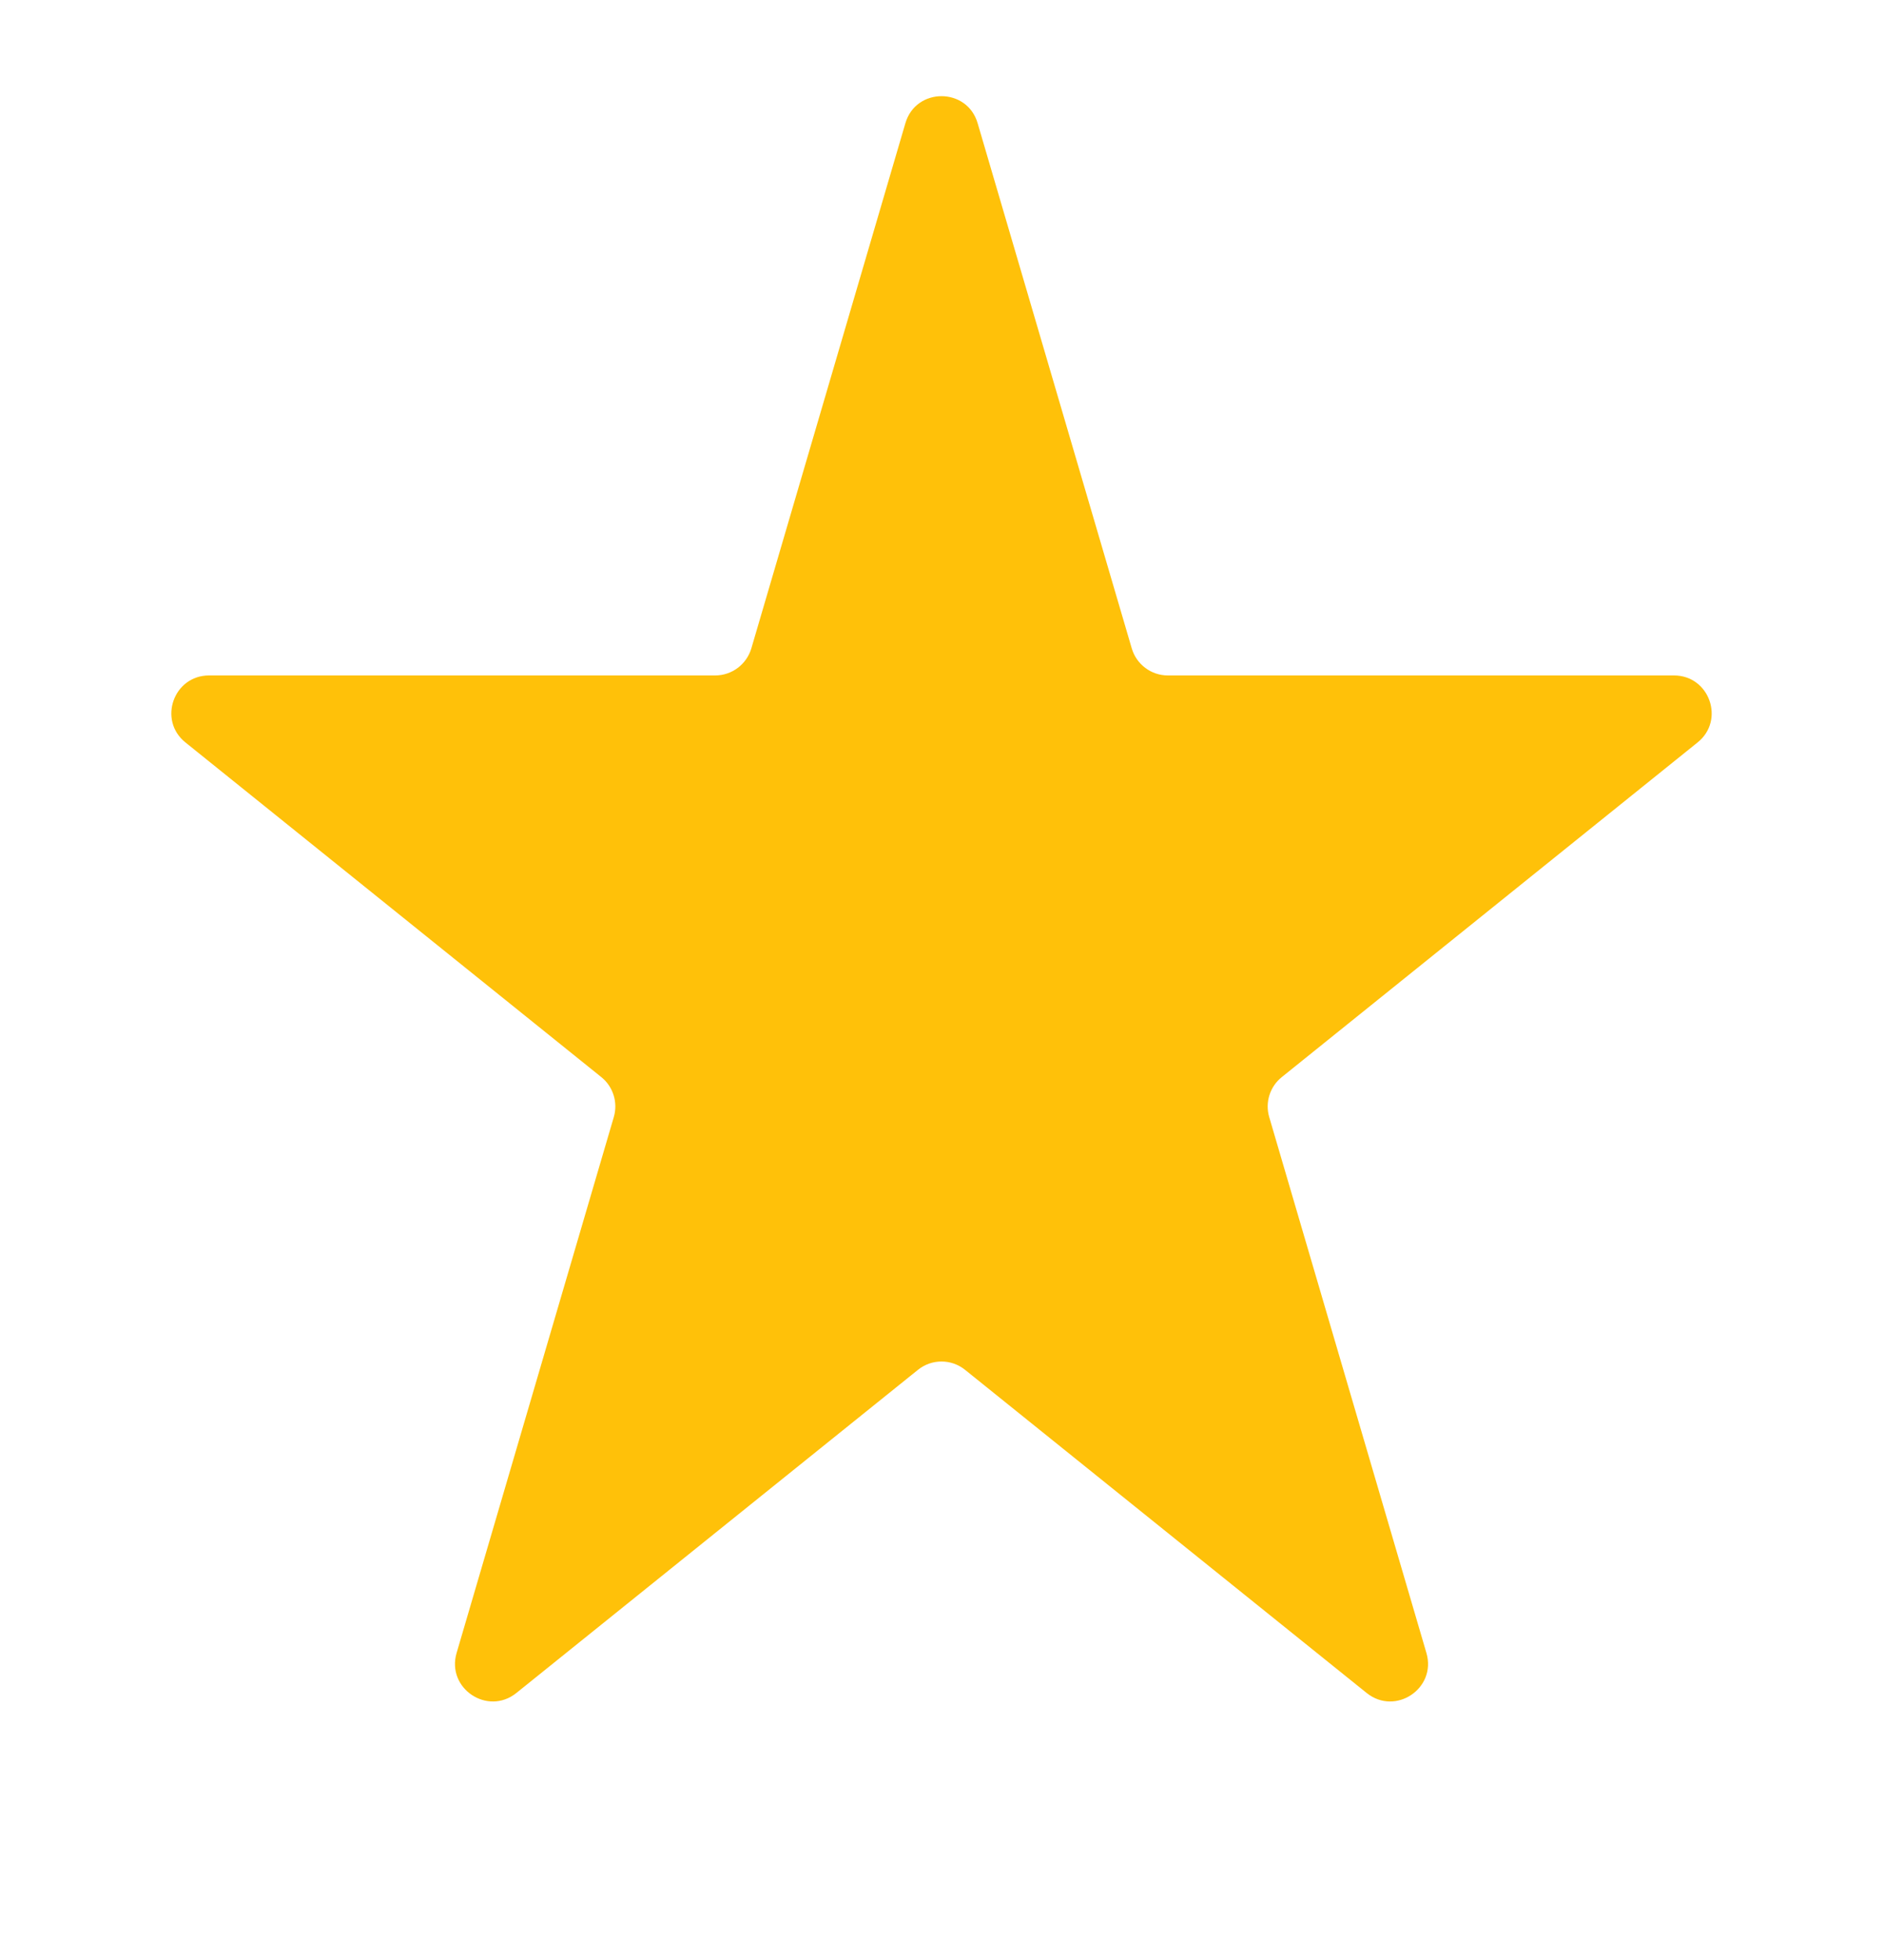 <svg width="25" height="26" viewBox="0 0 25 26" fill="none" xmlns="http://www.w3.org/2000/svg">
<path d="M12.014 1.635C12.154 1.156 12.833 1.156 12.973 1.635L15.018 8.601C15.08 8.813 15.275 8.96 15.497 8.96L22.213 8.96C22.684 8.96 22.894 9.554 22.526 9.849L17.009 14.288C16.851 14.414 16.785 14.624 16.842 14.818L18.928 21.927C19.066 22.397 18.517 22.765 18.135 22.458L12.807 18.172C12.624 18.024 12.363 18.024 12.18 18.172L6.852 22.458C6.47 22.765 5.921 22.397 6.059 21.927L8.145 14.818C8.202 14.624 8.136 14.414 7.979 14.288L2.461 9.849C2.093 9.554 2.303 8.96 2.774 8.96L9.49 8.96C9.712 8.96 9.907 8.813 9.97 8.601L12.014 1.635Z" fill="#FFC109"/>
</svg>
